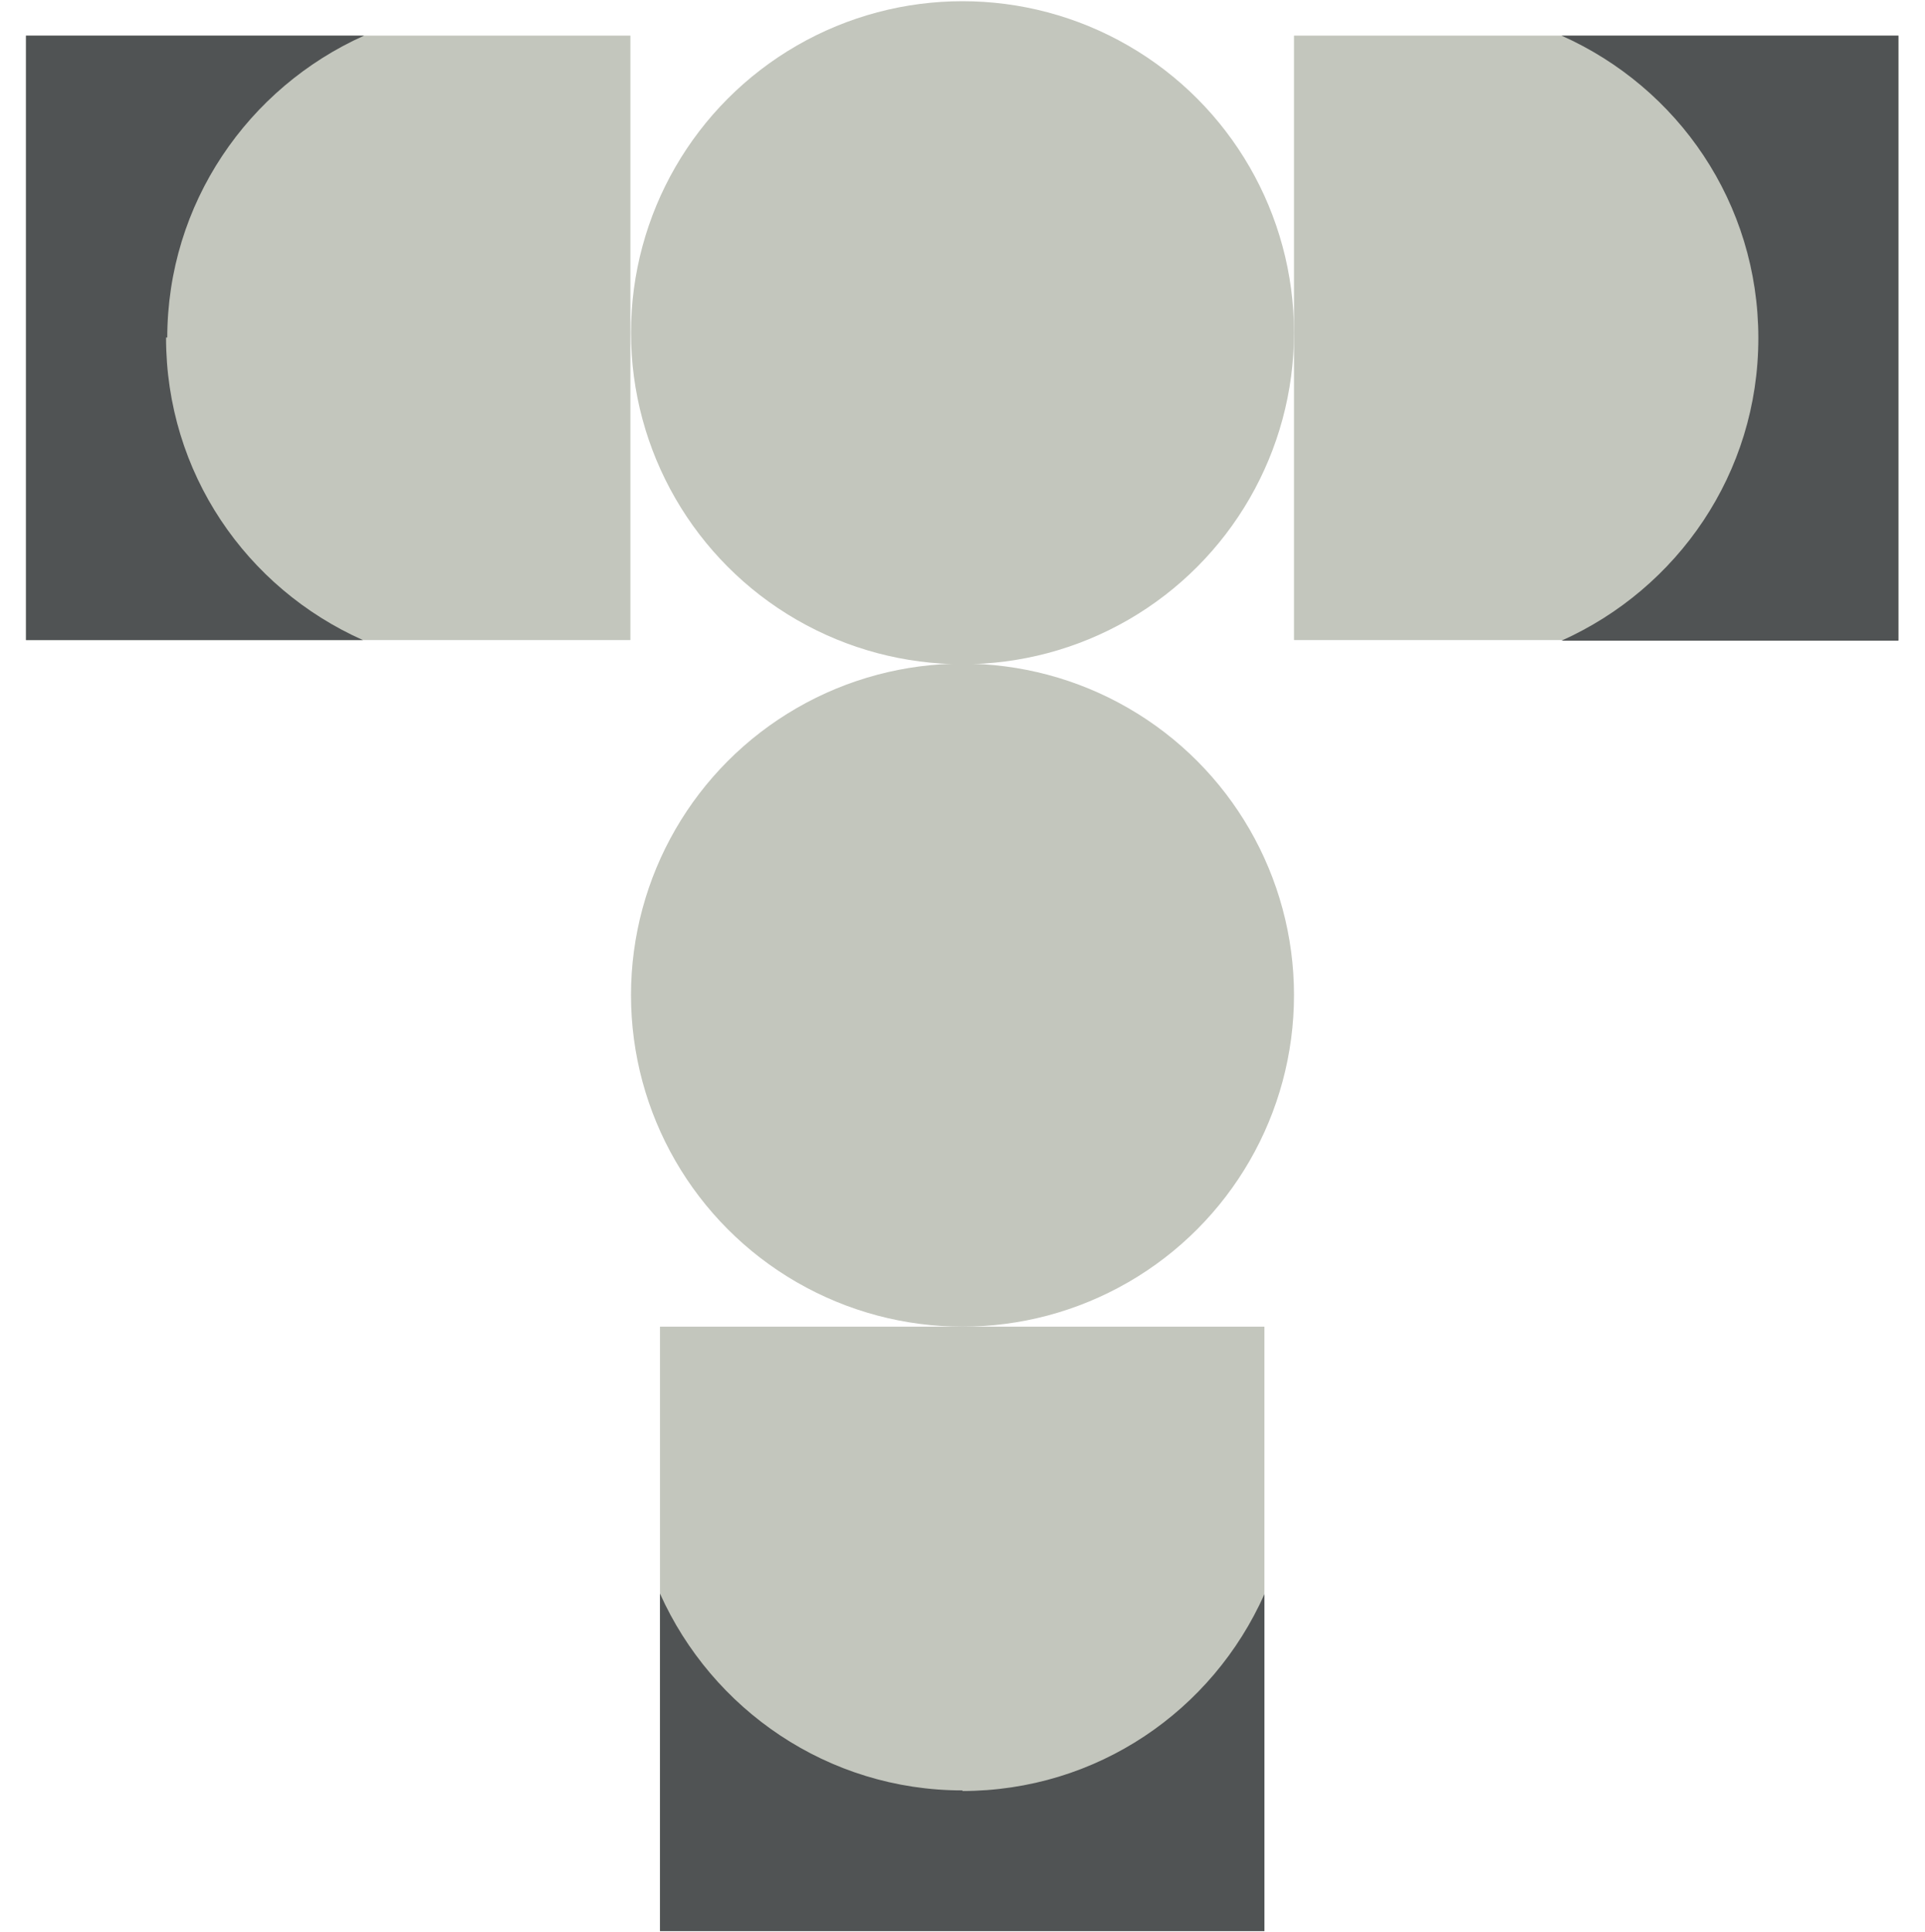 <?xml version="1.0" encoding="UTF-8"?>
<svg id="Layer_1" xmlns="http://www.w3.org/2000/svg" version="1.1" viewBox="0 0 31.88 32">
  <!-- Generator: Adobe Illustrator 29.5.1, SVG Export Plug-In . SVG Version: 2.1.0 Build 141)  -->
  <defs>
    <style>
      .st0 {
        fill: #c3c6bd;
      }

      .st1 {
        fill: #505354;
      }
    </style>
  </defs>
  <circle class="st0" cx="15.94" cy="5.51" r="5.49"/>
  <rect class="st0" x="21.43" y=".59" width="10.01" height="10.01"/>
  <rect class="st0" x=".43" y=".59" width="10.01" height="10.01"/>
  <path class="st1" d="M2.77,5.6c0-2.23,1.34-4.15,3.26-5.01H.43v10.01h5.58c-1.93-.86-3.26-2.77-3.26-5.01h.02Z"/>
  <path class="st1" d="M25.86.59c1.93.86,3.26,2.77,3.26,5.01s-1.34,4.15-3.26,5.01h5.58V.59h-5.58Z"/>
  <circle class="st0" cx="15.94" cy="16.48" r="5.49"/>
  <rect class="st0" x="10.93" y="21.97" width="10.01" height="10.01"/>
  <path class="st1" d="M15.94,29.65c-2.23,0-4.15-1.34-5.01-3.26v5.59h10.01v-5.58c-.86,1.93-2.77,3.26-5.01,3.26h.01Z"/>
</svg>